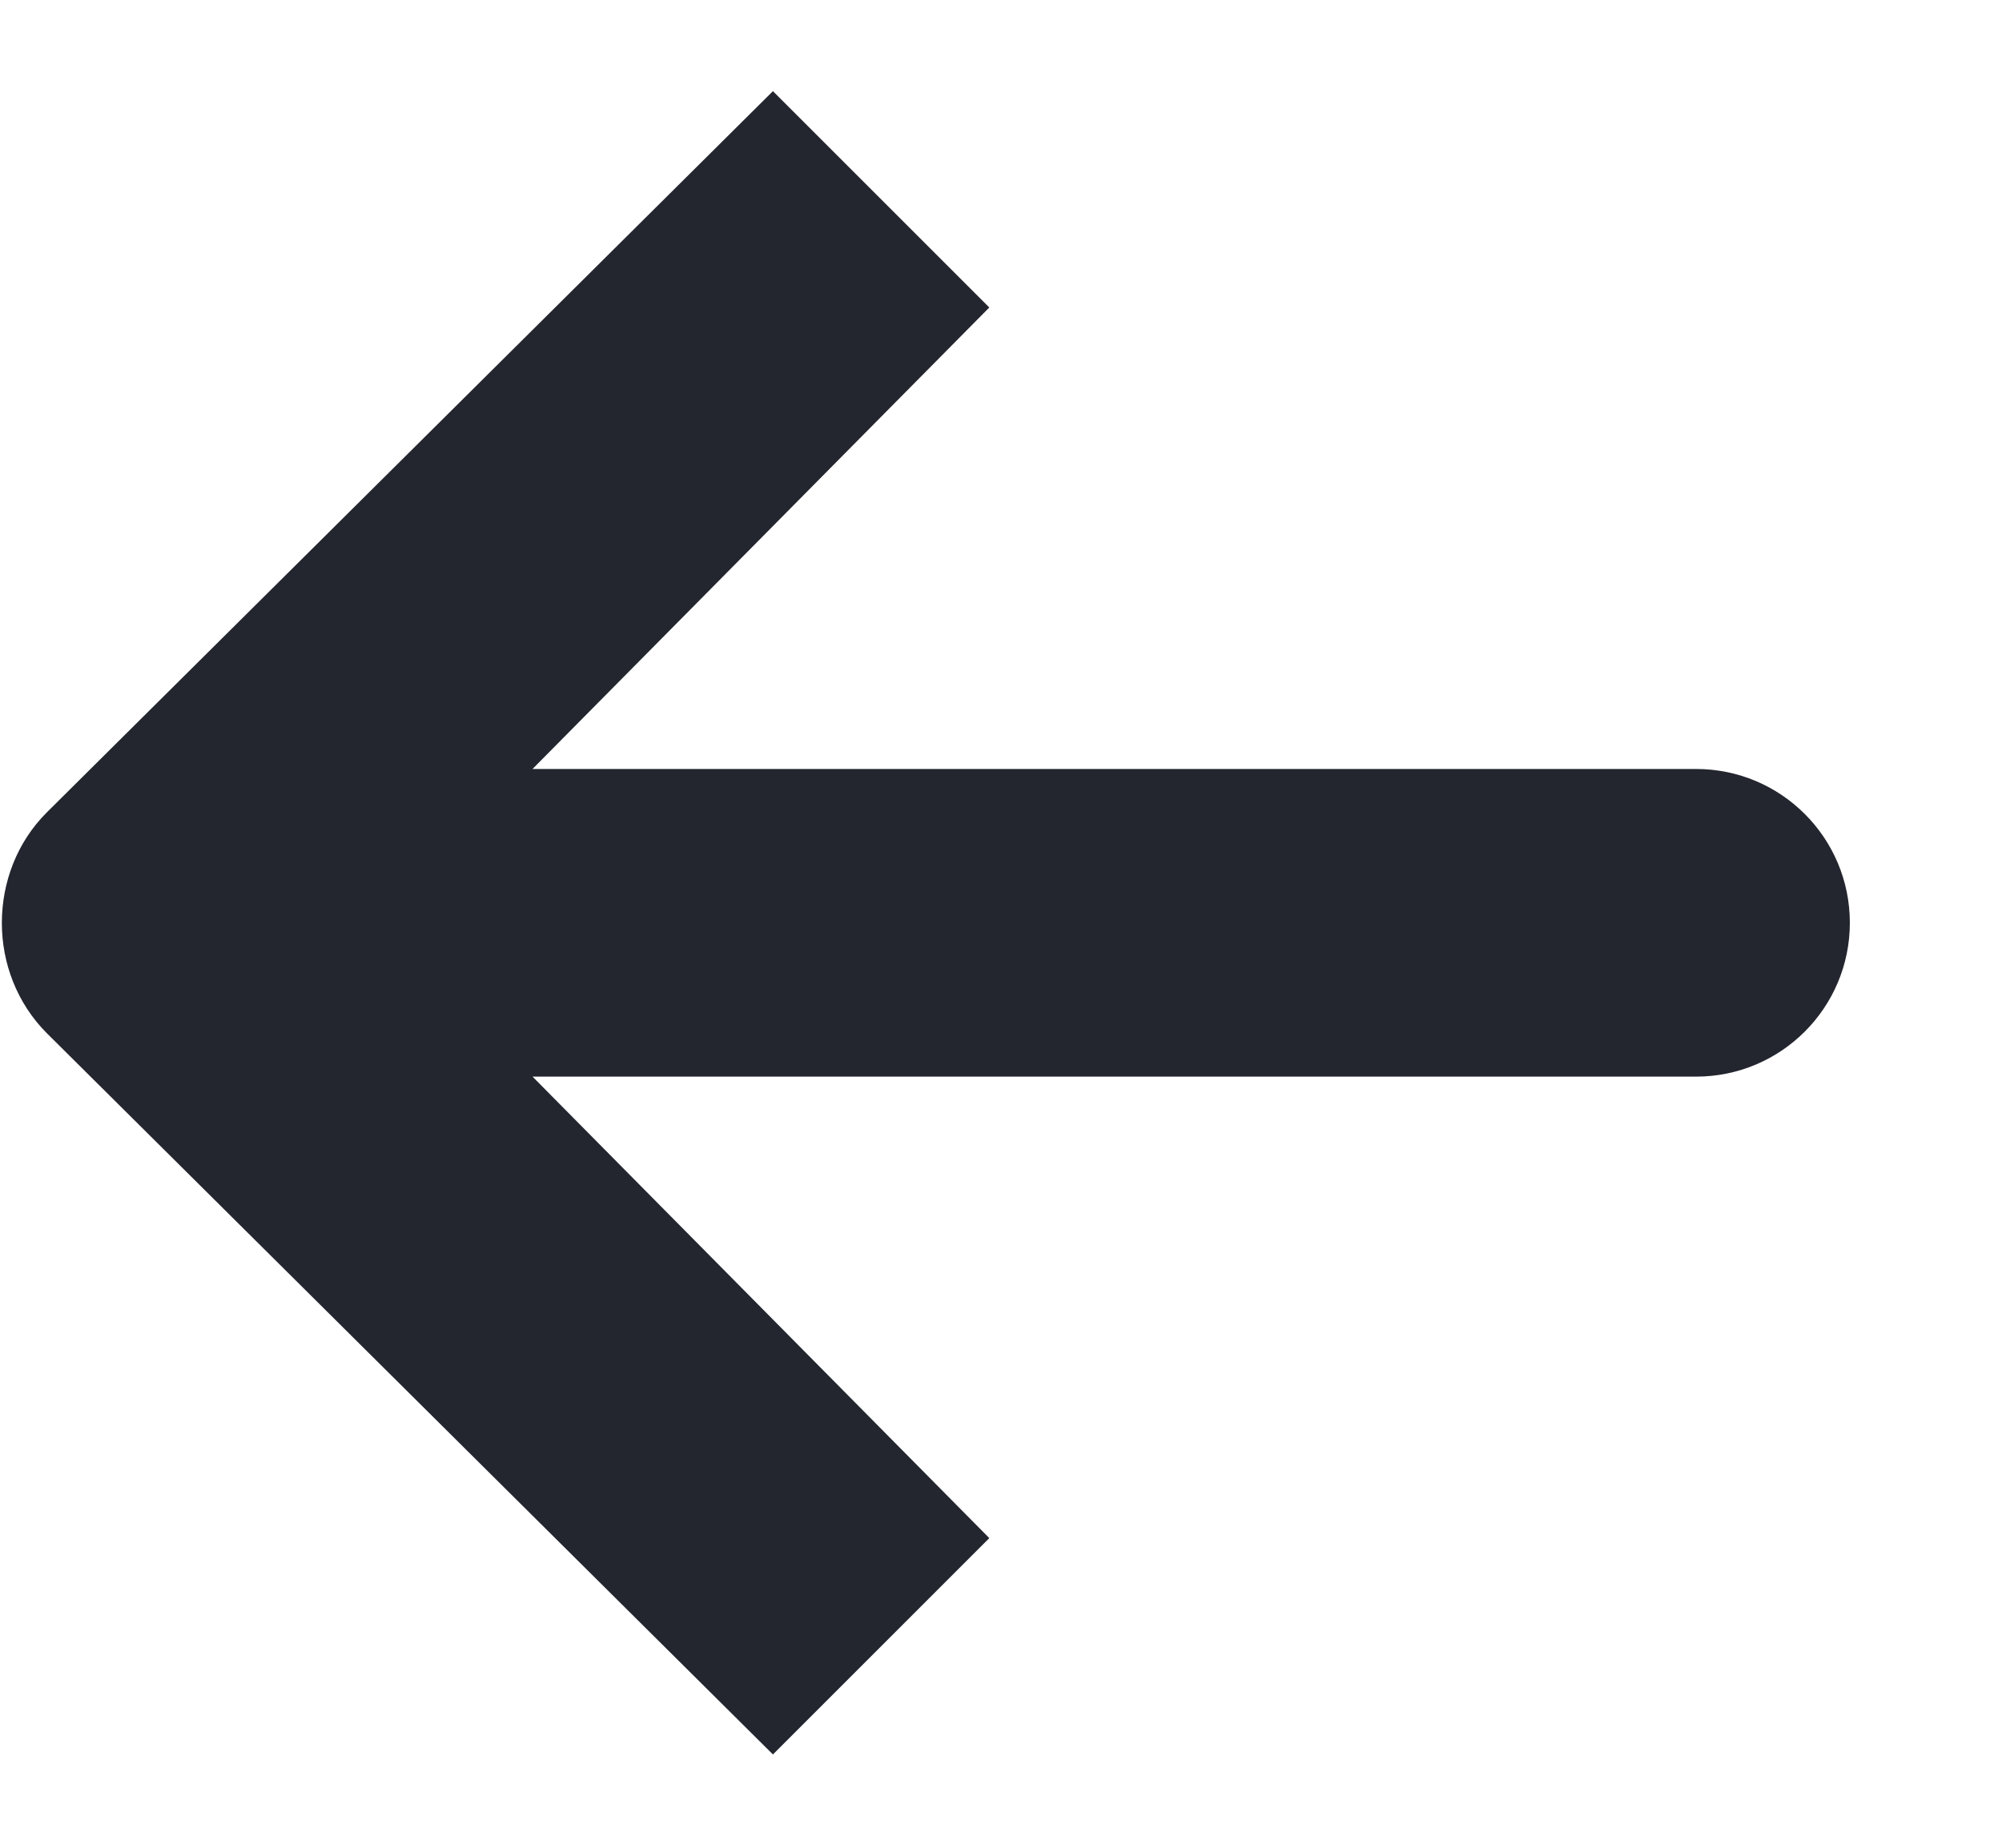 <svg width="13" height="12" viewBox="0 0 13 12" fill="none" xmlns="http://www.w3.org/2000/svg">
<path d="M12.012 5.993C12.012 5.441 11.565 4.994 11.013 4.994C10.535 4.994 4.948 4.994 3.458 4.994L6.424 1.997L5.019 0.592L0.305 5.275C0.109 5.47 0.012 5.732 0.012 5.994C0.012 6.255 0.11 6.516 0.305 6.711L5.019 11.394L6.424 9.989L3.458 6.992C4.948 6.992 10.535 6.992 11.013 6.992C11.565 6.992 12.012 6.545 12.012 5.993Z" fill="#23262F"/>
</svg>
